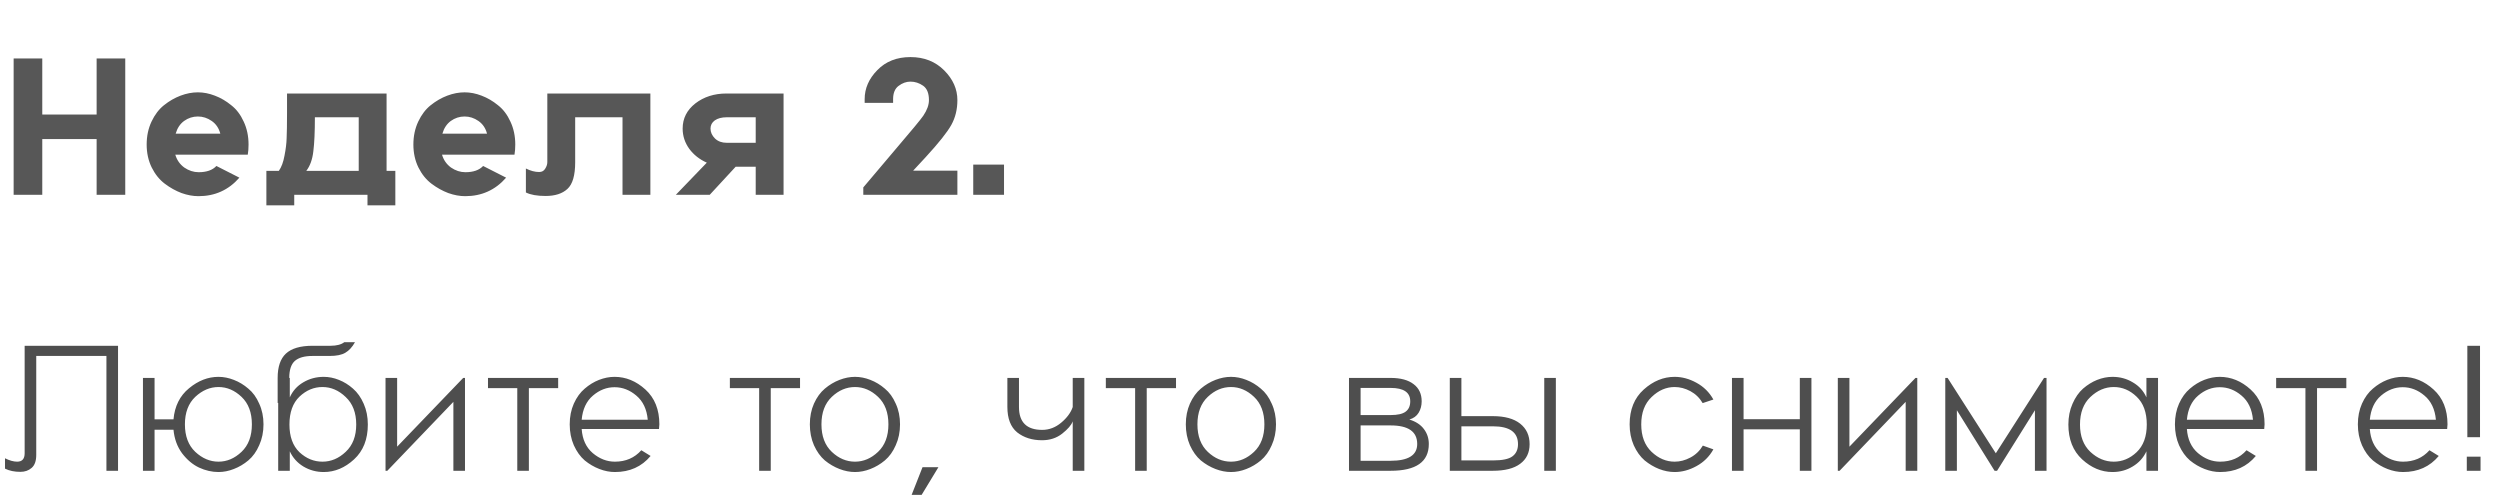 <?xml version="1.0" encoding="UTF-8"?> <svg xmlns="http://www.w3.org/2000/svg" width="308" height="62" viewBox="0 0 308 62" fill="none"> <path d="M14.542 42.6V58H13.112V43.854H4.466V56.042C4.466 56.79 4.275 57.325 3.894 57.648C3.527 57.971 3.065 58.132 2.508 58.132C1.775 58.132 1.144 58 0.616 57.736V56.46C1.173 56.739 1.672 56.878 2.112 56.878C2.728 56.878 3.036 56.533 3.036 55.844V42.6H14.542ZM26.918 46.428C27.549 46.428 28.18 46.553 28.81 46.802C29.456 47.051 30.05 47.411 30.592 47.88C31.15 48.335 31.597 48.951 31.934 49.728C32.286 50.491 32.462 51.341 32.462 52.28C32.462 53.219 32.286 54.077 31.934 54.854C31.597 55.631 31.15 56.255 30.592 56.724C30.05 57.179 29.456 57.531 28.81 57.78C28.18 58.029 27.549 58.154 26.918 58.154C26.112 58.154 25.312 57.971 24.52 57.604C23.743 57.237 23.046 56.651 22.43 55.844C21.829 55.023 21.477 54.055 21.374 52.94H19.042V58H17.612V46.56H19.042V51.664H21.374C21.521 50.036 22.159 48.76 23.288 47.836C24.418 46.897 25.628 46.428 26.918 46.428ZM24.058 55.668C24.924 56.475 25.877 56.878 26.918 56.878C27.96 56.878 28.906 56.475 29.756 55.668C30.607 54.861 31.032 53.732 31.032 52.28C31.032 50.828 30.607 49.699 29.756 48.892C28.906 48.085 27.96 47.682 26.918 47.682C25.877 47.682 24.924 48.085 24.058 48.892C23.208 49.699 22.782 50.828 22.782 52.28C22.782 53.732 23.208 54.861 24.058 55.668ZM39.883 46.428C40.514 46.428 41.137 46.553 41.753 46.802C42.384 47.051 42.963 47.411 43.491 47.88C44.034 48.349 44.474 48.973 44.811 49.75C45.149 50.513 45.317 51.363 45.317 52.302C45.317 54.121 44.753 55.551 43.623 56.592C42.494 57.633 41.247 58.154 39.883 58.154C38.974 58.154 38.138 57.927 37.375 57.472C36.627 57.017 36.07 56.394 35.703 55.602V58H34.273V49.64H34.207V46.56C34.207 45.196 34.545 44.199 35.219 43.568C35.909 42.923 37.001 42.6 38.497 42.6H40.719C41.467 42.6 42.032 42.453 42.413 42.16H43.733C43.396 42.761 43 43.194 42.545 43.458C42.105 43.722 41.46 43.854 40.609 43.854H38.497C37.515 43.854 36.789 44.059 36.319 44.47C35.865 44.881 35.637 45.577 35.637 46.56H35.703V48.958C36.055 48.166 36.605 47.55 37.353 47.11C38.116 46.655 38.959 46.428 39.883 46.428ZM36.891 55.712C37.727 56.489 38.673 56.878 39.729 56.878C40.785 56.878 41.739 56.475 42.589 55.668C43.455 54.861 43.887 53.739 43.887 52.302C43.887 50.85 43.455 49.721 42.589 48.914C41.739 48.093 40.785 47.682 39.729 47.682C38.673 47.682 37.727 48.078 36.891 48.87C36.07 49.662 35.659 50.806 35.659 52.302C35.659 53.783 36.07 54.92 36.891 55.712ZM57.287 46.56V58H55.857V49.508L47.717 58H47.497V46.56H48.927V55.03L57.067 46.56H57.287ZM68.766 46.56V47.814H65.158V58H63.728V47.814H60.12V46.56H68.766ZM75.711 46.428C77.104 46.428 78.373 46.949 79.517 47.99C80.661 49.031 81.233 50.461 81.233 52.28C81.233 52.427 81.218 52.617 81.189 52.852H71.663C71.751 54.128 72.205 55.118 73.027 55.822C73.863 56.526 74.772 56.878 75.755 56.878C77.089 56.878 78.175 56.409 79.011 55.47L80.155 56.174C79.055 57.494 77.588 58.154 75.755 58.154C75.124 58.154 74.486 58.029 73.841 57.78C73.195 57.531 72.594 57.179 72.037 56.724C71.494 56.255 71.047 55.631 70.695 54.854C70.357 54.077 70.189 53.219 70.189 52.28C70.189 51.341 70.357 50.491 70.695 49.728C71.047 48.951 71.494 48.335 72.037 47.88C72.579 47.411 73.166 47.051 73.797 46.802C74.442 46.553 75.08 46.428 75.711 46.428ZM75.711 47.704C74.743 47.704 73.855 48.049 73.049 48.738C72.242 49.427 71.78 50.417 71.663 51.708H79.803C79.685 50.417 79.216 49.427 78.395 48.738C77.588 48.049 76.693 47.704 75.711 47.704ZM98.565 46.56V47.814H94.957V58H93.527V47.814H89.919V46.56H98.565ZM103.425 46.802C104.07 46.553 104.708 46.428 105.339 46.428C105.969 46.428 106.6 46.553 107.231 46.802C107.876 47.051 108.47 47.411 109.013 47.88C109.57 48.335 110.017 48.951 110.355 49.728C110.707 50.491 110.883 51.341 110.883 52.28C110.883 53.219 110.707 54.077 110.355 54.854C110.017 55.631 109.57 56.255 109.013 56.724C108.47 57.179 107.876 57.531 107.231 57.78C106.6 58.029 105.969 58.154 105.339 58.154C104.708 58.154 104.07 58.029 103.425 57.78C102.779 57.531 102.178 57.179 101.621 56.724C101.078 56.255 100.631 55.631 100.279 54.854C99.941 54.077 99.773 53.219 99.773 52.28C99.773 51.341 99.941 50.491 100.279 49.728C100.631 48.951 101.078 48.335 101.621 47.88C102.178 47.411 102.779 47.051 103.425 46.802ZM105.339 47.682C104.283 47.682 103.329 48.085 102.479 48.892C101.628 49.699 101.203 50.828 101.203 52.28C101.203 53.732 101.628 54.861 102.479 55.668C103.329 56.475 104.283 56.878 105.339 56.878C106.38 56.878 107.326 56.475 108.177 55.668C109.027 54.861 109.453 53.732 109.453 52.28C109.453 50.828 109.027 49.699 108.177 48.892C107.326 48.085 106.38 47.682 105.339 47.682ZM112.312 60.97L113.654 57.56H115.612L113.544 60.97H112.312ZM132.16 46.56H133.59V58H132.16V51.906C131.999 52.361 131.566 52.867 130.862 53.424C130.173 53.967 129.344 54.238 128.376 54.238C127.159 54.238 126.139 53.915 125.318 53.27C124.511 52.61 124.108 51.561 124.108 50.124V46.56H125.538V50.146C125.538 52.023 126.491 52.962 128.398 52.962C129.249 52.962 130.026 52.669 130.73 52.082C131.449 51.481 131.925 50.835 132.16 50.146V46.56ZM144.885 46.56V47.814H141.277V58H139.847V47.814H136.239V46.56H144.885ZM149.745 46.802C150.39 46.553 151.028 46.428 151.659 46.428C152.29 46.428 152.92 46.553 153.551 46.802C154.196 47.051 154.79 47.411 155.333 47.88C155.89 48.335 156.338 48.951 156.675 49.728C157.027 50.491 157.203 51.341 157.203 52.28C157.203 53.219 157.027 54.077 156.675 54.854C156.338 55.631 155.89 56.255 155.333 56.724C154.79 57.179 154.196 57.531 153.551 57.78C152.92 58.029 152.29 58.154 151.659 58.154C151.028 58.154 150.39 58.029 149.745 57.78C149.1 57.531 148.498 57.179 147.941 56.724C147.398 56.255 146.951 55.631 146.599 54.854C146.262 54.077 146.093 53.219 146.093 52.28C146.093 51.341 146.262 50.491 146.599 49.728C146.951 48.951 147.398 48.335 147.941 47.88C148.498 47.411 149.1 47.051 149.745 46.802ZM151.659 47.682C150.603 47.682 149.65 48.085 148.799 48.892C147.948 49.699 147.523 50.828 147.523 52.28C147.523 53.732 147.948 54.861 148.799 55.668C149.65 56.475 150.603 56.878 151.659 56.878C152.7 56.878 153.646 56.475 154.497 55.668C155.348 54.861 155.773 53.732 155.773 52.28C155.773 50.828 155.348 49.699 154.497 48.892C153.646 48.085 152.7 47.682 151.659 47.682ZM173.632 51.686C174.438 51.935 175.04 52.331 175.436 52.874C175.832 53.402 176.03 54.011 176.03 54.7C176.03 56.9 174.46 58 171.322 58H166.196V46.56H171.322C172.554 46.56 173.5 46.817 174.16 47.33C174.82 47.829 175.15 48.533 175.15 49.442C175.15 49.97 175.025 50.439 174.776 50.85C174.526 51.261 174.145 51.539 173.632 51.686ZM167.626 47.792V51.136H171.322C172.187 51.136 172.803 50.997 173.17 50.718C173.551 50.439 173.742 50.014 173.742 49.442C173.742 48.342 172.935 47.792 171.322 47.792H167.626ZM171.322 56.768C173.507 56.768 174.6 56.079 174.6 54.7C174.6 53.175 173.507 52.412 171.322 52.412H167.626V56.768H171.322ZM183.916 51.268C185.382 51.268 186.504 51.576 187.282 52.192C188.059 52.808 188.448 53.651 188.448 54.722C188.448 55.763 188.059 56.57 187.282 57.142C186.519 57.714 185.397 58 183.916 58H178.614V46.56H180.044V51.268H183.916ZM190.252 46.56H191.682V58H190.252V46.56ZM183.938 56.724C185.096 56.724 185.896 56.555 186.336 56.218C186.79 55.881 187.018 55.382 187.018 54.722C187.018 53.255 185.991 52.522 183.938 52.522H180.044V56.724H183.938ZM206.315 46.428C207.224 46.428 208.119 46.67 208.999 47.154C209.893 47.638 210.59 48.327 211.089 49.222L209.769 49.662C209.387 49.017 208.881 48.525 208.251 48.188C207.62 47.851 206.975 47.682 206.315 47.682C205.273 47.682 204.327 48.093 203.477 48.914C202.626 49.721 202.201 50.843 202.201 52.28C202.201 53.732 202.626 54.861 203.477 55.668C204.327 56.475 205.273 56.878 206.315 56.878C206.975 56.878 207.62 56.709 208.251 56.372C208.896 56.035 209.409 55.543 209.791 54.898L211.089 55.36C210.59 56.255 209.893 56.944 208.999 57.428C208.119 57.912 207.224 58.154 206.315 58.154C205.684 58.154 205.046 58.029 204.401 57.78C203.77 57.531 203.176 57.179 202.619 56.724C202.076 56.255 201.629 55.631 201.277 54.854C200.939 54.077 200.771 53.219 200.771 52.28C200.771 50.461 201.35 49.031 202.509 47.99C203.667 46.949 204.936 46.428 206.315 46.428ZM221.738 46.56H223.168V58H221.738V52.896H214.808V58H213.378V46.56H214.808V51.642H221.738V46.56ZM236.209 46.56V58H234.779V49.508L226.639 58H226.419V46.56H227.849V55.03L235.989 46.56H236.209ZM252.132 46.56V58H250.702V50.542L246.038 58H245.73L241.088 50.542V58H239.658V46.56H239.944L245.884 55.844L251.824 46.56H252.132ZM260.259 46.428C261.183 46.428 262.019 46.655 262.767 47.11C263.53 47.55 264.087 48.166 264.439 48.958V46.56H265.869V58H264.439V55.602C264.073 56.394 263.508 57.017 262.745 57.472C261.997 57.927 261.169 58.154 260.259 58.154C258.895 58.154 257.649 57.633 256.519 56.592C255.39 55.551 254.825 54.121 254.825 52.302C254.825 51.363 254.994 50.513 255.331 49.75C255.669 48.973 256.101 48.349 256.629 47.88C257.172 47.411 257.751 47.051 258.367 46.802C258.998 46.553 259.629 46.428 260.259 46.428ZM263.229 48.87C262.408 48.078 261.469 47.682 260.413 47.682C259.357 47.682 258.397 48.093 257.531 48.914C256.681 49.721 256.255 50.85 256.255 52.302C256.255 53.739 256.681 54.861 257.531 55.668C258.397 56.475 259.357 56.878 260.413 56.878C261.469 56.878 262.408 56.489 263.229 55.712C264.065 54.92 264.483 53.783 264.483 52.302C264.483 50.806 264.065 49.662 263.229 48.87ZM273.474 46.428C274.868 46.428 276.136 46.949 277.28 47.99C278.424 49.031 278.996 50.461 278.996 52.28C278.996 52.427 278.982 52.617 278.952 52.852H269.426C269.514 54.128 269.969 55.118 270.79 55.822C271.626 56.526 272.536 56.878 273.518 56.878C274.853 56.878 275.938 56.409 276.774 55.47L277.918 56.174C276.818 57.494 275.352 58.154 273.518 58.154C272.888 58.154 272.25 58.029 271.604 57.78C270.959 57.531 270.358 57.179 269.8 56.724C269.258 56.255 268.81 55.631 268.458 54.854C268.121 54.077 267.952 53.219 267.952 52.28C267.952 51.341 268.121 50.491 268.458 49.728C268.81 48.951 269.258 48.335 269.8 47.88C270.343 47.411 270.93 47.051 271.56 46.802C272.206 46.553 272.844 46.428 273.474 46.428ZM273.474 47.704C272.506 47.704 271.619 48.049 270.812 48.738C270.006 49.427 269.544 50.417 269.426 51.708H277.566C277.449 50.417 276.98 49.427 276.158 48.738C275.352 48.049 274.457 47.704 273.474 47.704ZM289.067 46.56V47.814H285.459V58H284.029V47.814H280.421V46.56H289.067ZM296.011 46.428C297.405 46.428 298.673 46.949 299.817 47.99C300.961 49.031 301.533 50.461 301.533 52.28C301.533 52.427 301.519 52.617 301.489 52.852H291.963C292.051 54.128 292.506 55.118 293.327 55.822C294.163 56.526 295.073 56.878 296.055 56.878C297.39 56.878 298.475 56.409 299.311 55.47L300.455 56.174C299.355 57.494 297.889 58.154 296.055 58.154C295.425 58.154 294.787 58.029 294.141 57.78C293.496 57.531 292.895 57.179 292.337 56.724C291.795 56.255 291.347 55.631 290.995 54.854C290.658 54.077 290.489 53.219 290.489 52.28C290.489 51.341 290.658 50.491 290.995 49.728C291.347 48.951 291.795 48.335 292.337 47.88C292.88 47.411 293.467 47.051 294.097 46.802C294.743 46.553 295.381 46.428 296.011 46.428ZM296.011 47.704C295.043 47.704 294.156 48.049 293.349 48.738C292.543 49.427 292.081 50.417 291.963 51.708H300.103C299.986 50.417 299.517 49.427 298.695 48.738C297.889 48.049 296.994 47.704 296.011 47.704ZM305.538 42.6V53.864H303.976V42.6H305.538ZM305.604 56.262V58H303.91V56.262H305.604Z" fill="#4E4E4E"></path> <path d="M11.904 7.2H15.432V24H11.904V17.136H5.208V24H1.68V7.2H5.208V14.112H11.904V7.2ZM24.381 11.376C25.069 11.376 25.765 11.512 26.469 11.784C27.189 12.056 27.861 12.448 28.485 12.96C29.125 13.456 29.637 14.128 30.021 14.976C30.421 15.824 30.621 16.768 30.621 17.808C30.621 18.272 30.589 18.688 30.525 19.056H21.597C21.789 19.712 22.157 20.24 22.701 20.64C23.261 21.024 23.853 21.216 24.477 21.216C25.453 21.216 26.181 20.96 26.661 20.448L29.493 21.888C28.165 23.408 26.485 24.168 24.453 24.168C23.781 24.168 23.085 24.04 22.365 23.784C21.645 23.512 20.957 23.128 20.301 22.632C19.645 22.136 19.109 21.472 18.693 20.64C18.277 19.792 18.069 18.848 18.069 17.808C18.069 16.768 18.269 15.824 18.669 14.976C19.069 14.128 19.581 13.456 20.205 12.96C20.845 12.448 21.525 12.056 22.245 11.784C22.965 11.512 23.677 11.376 24.381 11.376ZM24.381 14.352C23.757 14.352 23.189 14.536 22.677 14.904C22.181 15.272 21.837 15.792 21.645 16.464H27.141C26.965 15.792 26.613 15.272 26.085 14.904C25.557 14.536 24.989 14.352 24.381 14.352ZM47.626 21.048H48.706V25.296H45.274V24H36.25V25.296H32.818V21.048H34.354C34.674 20.6 34.906 19.976 35.05 19.176C35.21 18.376 35.298 17.648 35.314 16.992C35.346 16.32 35.362 15.296 35.362 13.92V11.52H47.626V21.048ZM37.738 21.048H44.194V14.448H38.794C38.794 16.256 38.73 17.656 38.602 18.648C38.49 19.64 38.202 20.44 37.738 21.048ZM57.241 11.376C57.929 11.376 58.625 11.512 59.329 11.784C60.049 12.056 60.721 12.448 61.345 12.96C61.985 13.456 62.497 14.128 62.881 14.976C63.281 15.824 63.481 16.768 63.481 17.808C63.481 18.272 63.449 18.688 63.385 19.056H54.457C54.649 19.712 55.017 20.24 55.561 20.64C56.121 21.024 56.713 21.216 57.337 21.216C58.313 21.216 59.041 20.96 59.521 20.448L62.353 21.888C61.025 23.408 59.345 24.168 57.313 24.168C56.641 24.168 55.945 24.04 55.225 23.784C54.505 23.512 53.817 23.128 53.161 22.632C52.505 22.136 51.969 21.472 51.553 20.64C51.137 19.792 50.929 18.848 50.929 17.808C50.929 16.768 51.129 15.824 51.529 14.976C51.929 14.128 52.441 13.456 53.065 12.96C53.705 12.448 54.385 12.056 55.105 11.784C55.825 11.512 56.537 11.376 57.241 11.376ZM57.241 14.352C56.617 14.352 56.049 14.536 55.537 14.904C55.041 15.272 54.697 15.792 54.505 16.464H60.001C59.825 15.792 59.473 15.272 58.945 14.904C58.417 14.536 57.849 14.352 57.241 14.352ZM80.126 11.52V24H76.694V14.448H70.862V19.992C70.862 21.608 70.542 22.704 69.902 23.28C69.278 23.856 68.382 24.144 67.214 24.144C66.174 24.144 65.366 24 64.79 23.712V20.76C65.366 21.048 65.91 21.192 66.422 21.192C66.758 21.192 67.006 21.056 67.166 20.784C67.342 20.512 67.43 20.24 67.43 19.968V11.52H80.126ZM96.535 11.52V24H93.103V20.544H90.631L87.439 24H83.263L87.079 20.04C86.183 19.64 85.463 19.072 84.919 18.336C84.375 17.584 84.103 16.752 84.103 15.84C84.103 14.592 84.623 13.56 85.663 12.744C86.719 11.928 87.999 11.52 89.503 11.52H96.535ZM93.103 17.592V14.448H89.527C88.919 14.448 88.431 14.576 88.063 14.832C87.711 15.088 87.535 15.424 87.535 15.84C87.535 16.288 87.719 16.696 88.087 17.064C88.455 17.416 88.935 17.592 89.527 17.592H93.103ZM108.086 8.64C109.126 7.568 110.486 7.032 112.166 7.032C113.846 7.032 115.23 7.576 116.318 8.664C117.406 9.752 117.95 10.976 117.95 12.336C117.95 13.472 117.702 14.488 117.206 15.384C116.71 16.28 115.654 17.608 114.038 19.368L112.502 21.024H117.95V24H106.358V23.088L110.318 18.408C112.302 16.088 113.446 14.704 113.75 14.256C114.214 13.568 114.446 12.928 114.446 12.336C114.446 11.488 114.206 10.896 113.726 10.56C113.246 10.224 112.726 10.056 112.166 10.056C111.654 10.056 111.166 10.232 110.702 10.584C110.254 10.92 110.03 11.464 110.03 12.216V12.672H106.526V12.216C106.526 10.888 107.046 9.696 108.086 8.64ZM123.695 20.28V24H119.903V20.28H123.695Z" fill="#575757"></path> </svg> 